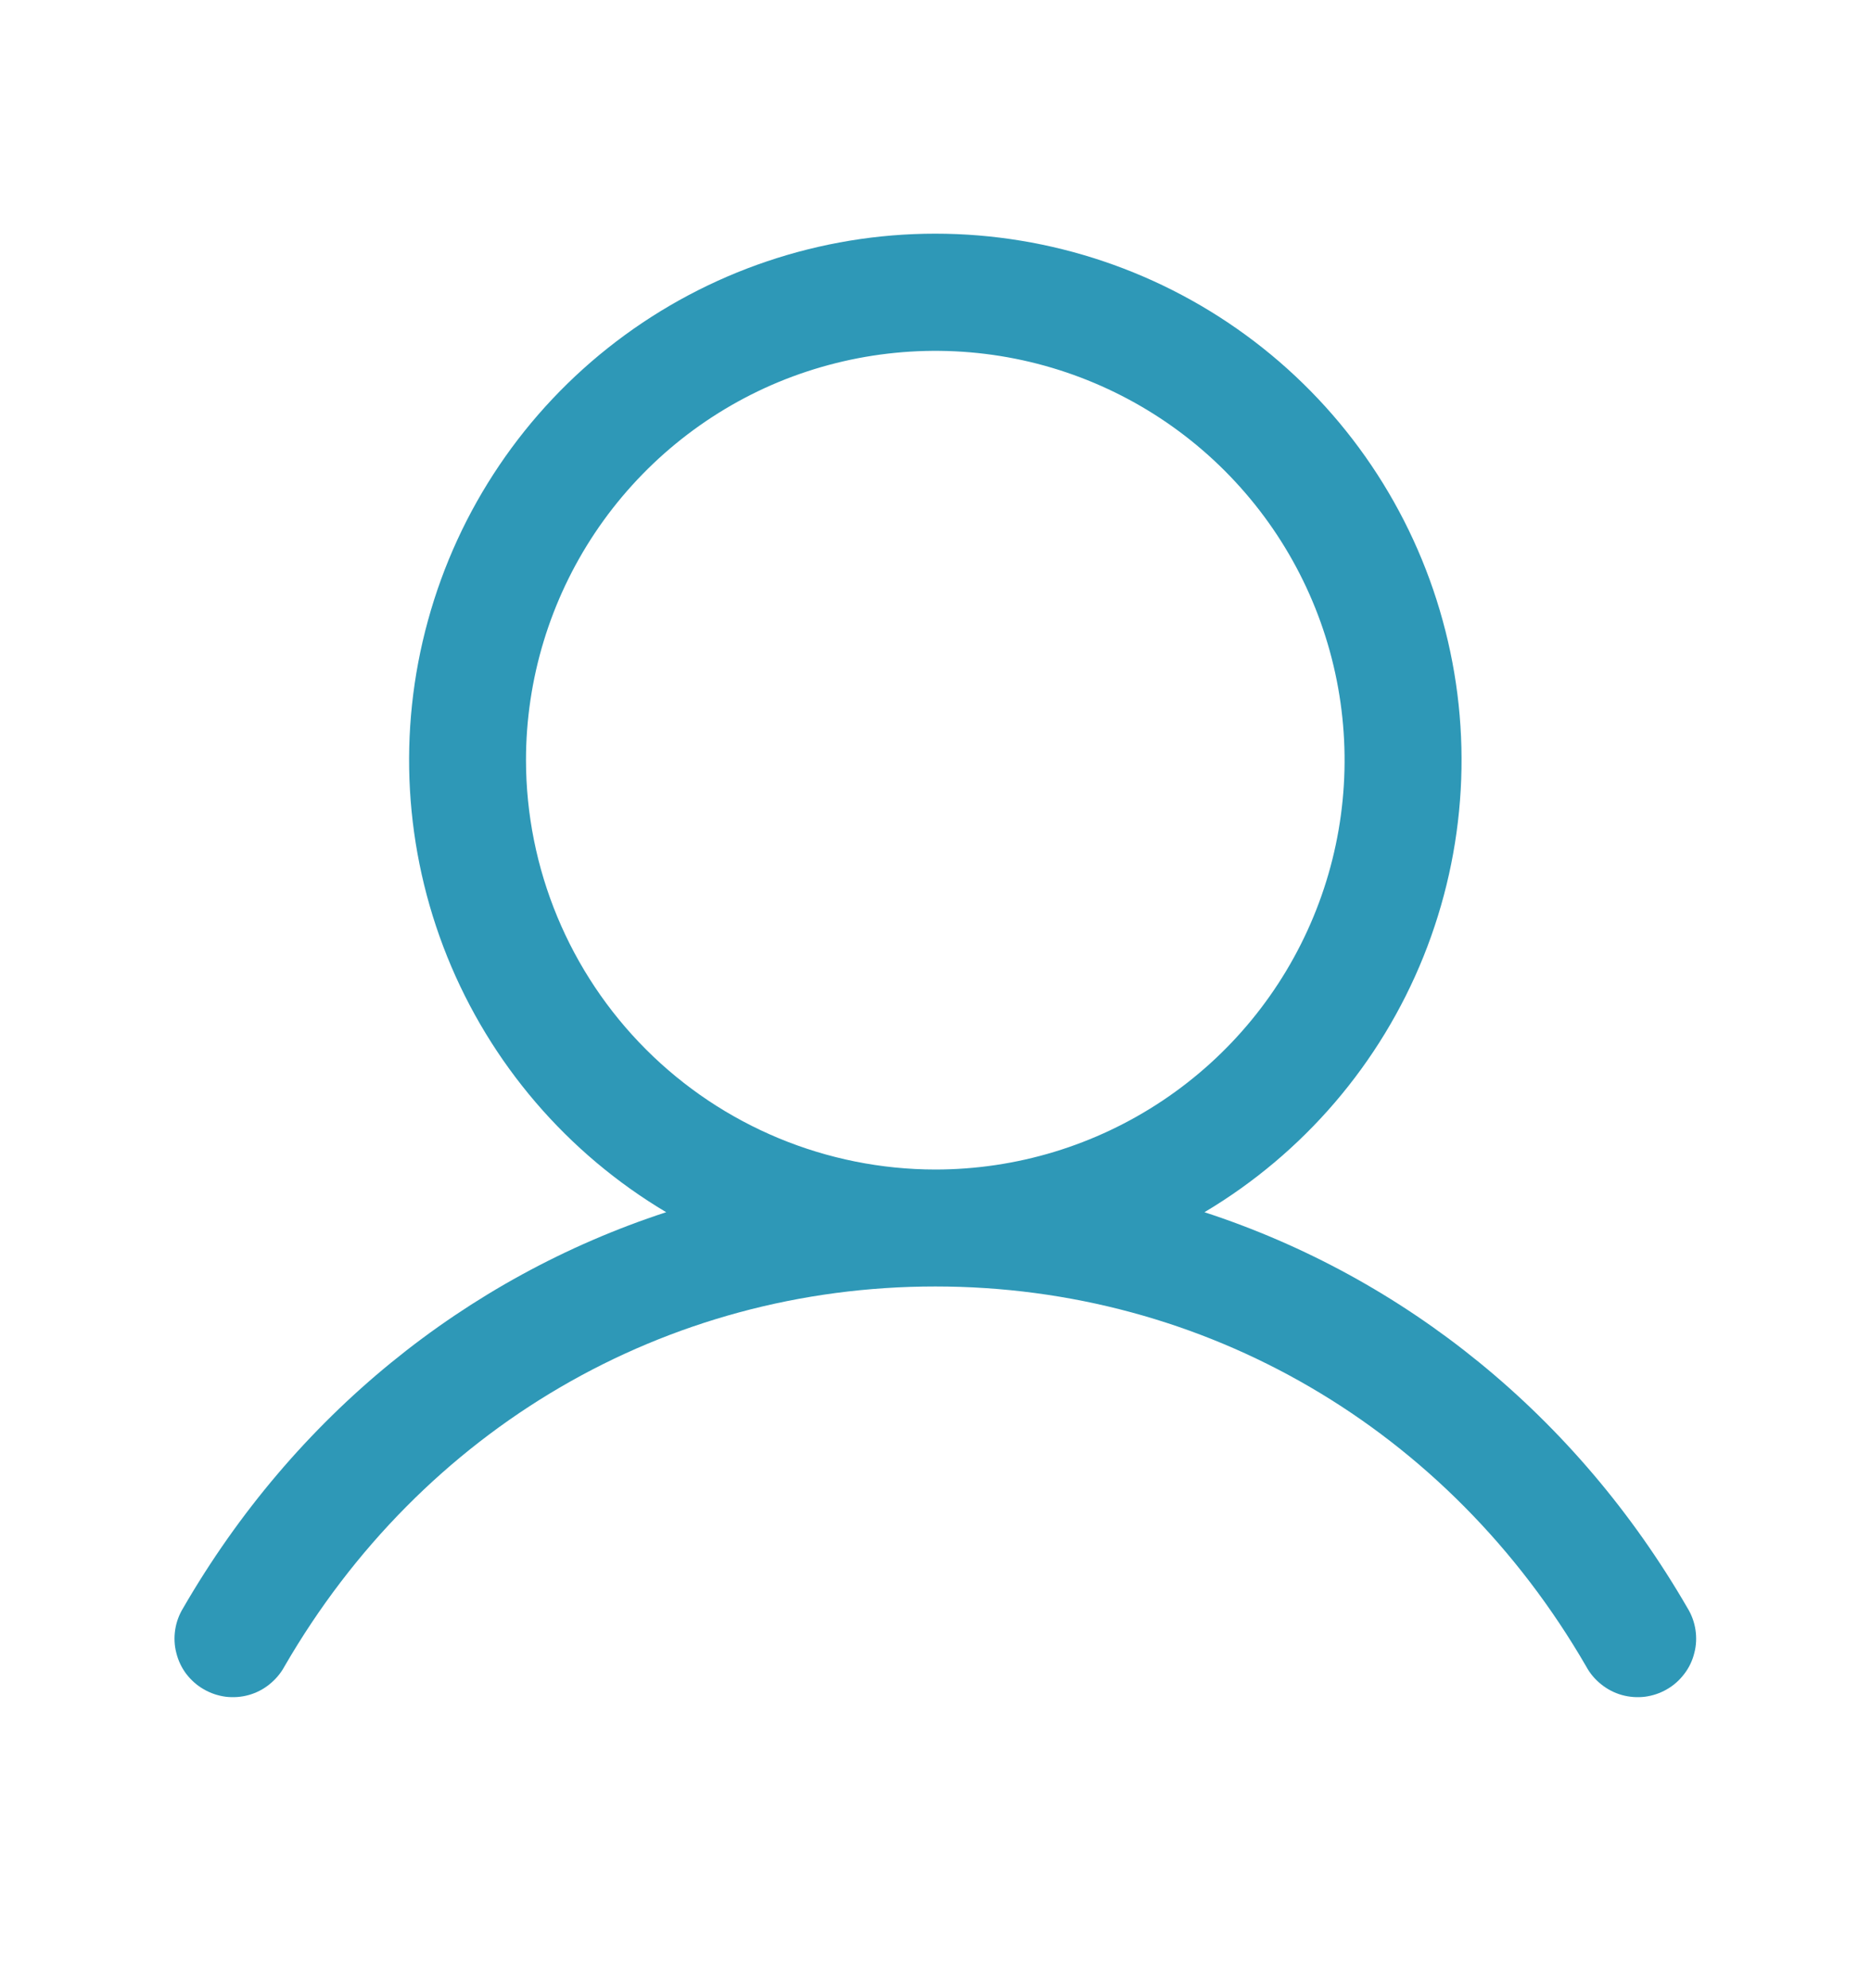 <svg width="16" height="17" viewBox="0 0 16 17" fill="none" xmlns="http://www.w3.org/2000/svg">
<g id="User">
<path id="Vector" d="M14.431 13.75C13.479 12.104 12.012 10.924 10.3 10.365C11.147 9.861 11.805 9.093 12.173 8.179C12.541 7.264 12.599 6.255 12.337 5.305C12.076 4.354 11.51 3.516 10.726 2.919C9.942 2.322 8.984 1.998 7.998 1.998C7.013 1.998 6.055 2.322 5.271 2.919C4.487 3.516 3.921 4.354 3.66 5.305C3.398 6.255 3.456 7.264 3.824 8.179C4.192 9.093 4.85 9.861 5.697 10.365C3.985 10.924 2.518 12.104 1.566 13.75C1.531 13.807 1.508 13.87 1.498 13.936C1.488 14.002 1.491 14.07 1.508 14.134C1.524 14.199 1.553 14.26 1.593 14.313C1.634 14.366 1.684 14.411 1.742 14.444C1.8 14.478 1.864 14.499 1.93 14.508C1.996 14.516 2.064 14.511 2.128 14.493C2.192 14.475 2.252 14.444 2.304 14.402C2.356 14.36 2.4 14.309 2.432 14.25C3.609 12.215 5.69 11 7.998 11C10.307 11 12.388 12.215 13.565 14.25C13.597 14.309 13.64 14.36 13.693 14.402C13.745 14.444 13.805 14.475 13.869 14.493C13.933 14.511 14.001 14.516 14.067 14.508C14.133 14.499 14.197 14.478 14.255 14.444C14.313 14.411 14.363 14.366 14.403 14.313C14.444 14.26 14.473 14.199 14.489 14.134C14.506 14.07 14.509 14.002 14.499 13.936C14.489 13.87 14.466 13.807 14.431 13.75ZM4.498 6.5C4.498 5.808 4.704 5.131 5.088 4.556C5.473 3.98 6.02 3.531 6.659 3.266C7.299 3.002 8.002 2.932 8.681 3.067C9.36 3.202 9.984 3.536 10.473 4.025C10.963 4.515 11.296 5.138 11.431 5.817C11.566 6.496 11.497 7.2 11.232 7.839C10.967 8.479 10.518 9.026 9.943 9.41C9.367 9.795 8.691 10 7.998 10C7.071 9.999 6.181 9.63 5.525 8.974C4.869 8.318 4.499 7.428 4.498 6.5Z" fill="#2E98B7"/>
</g>
</svg>
